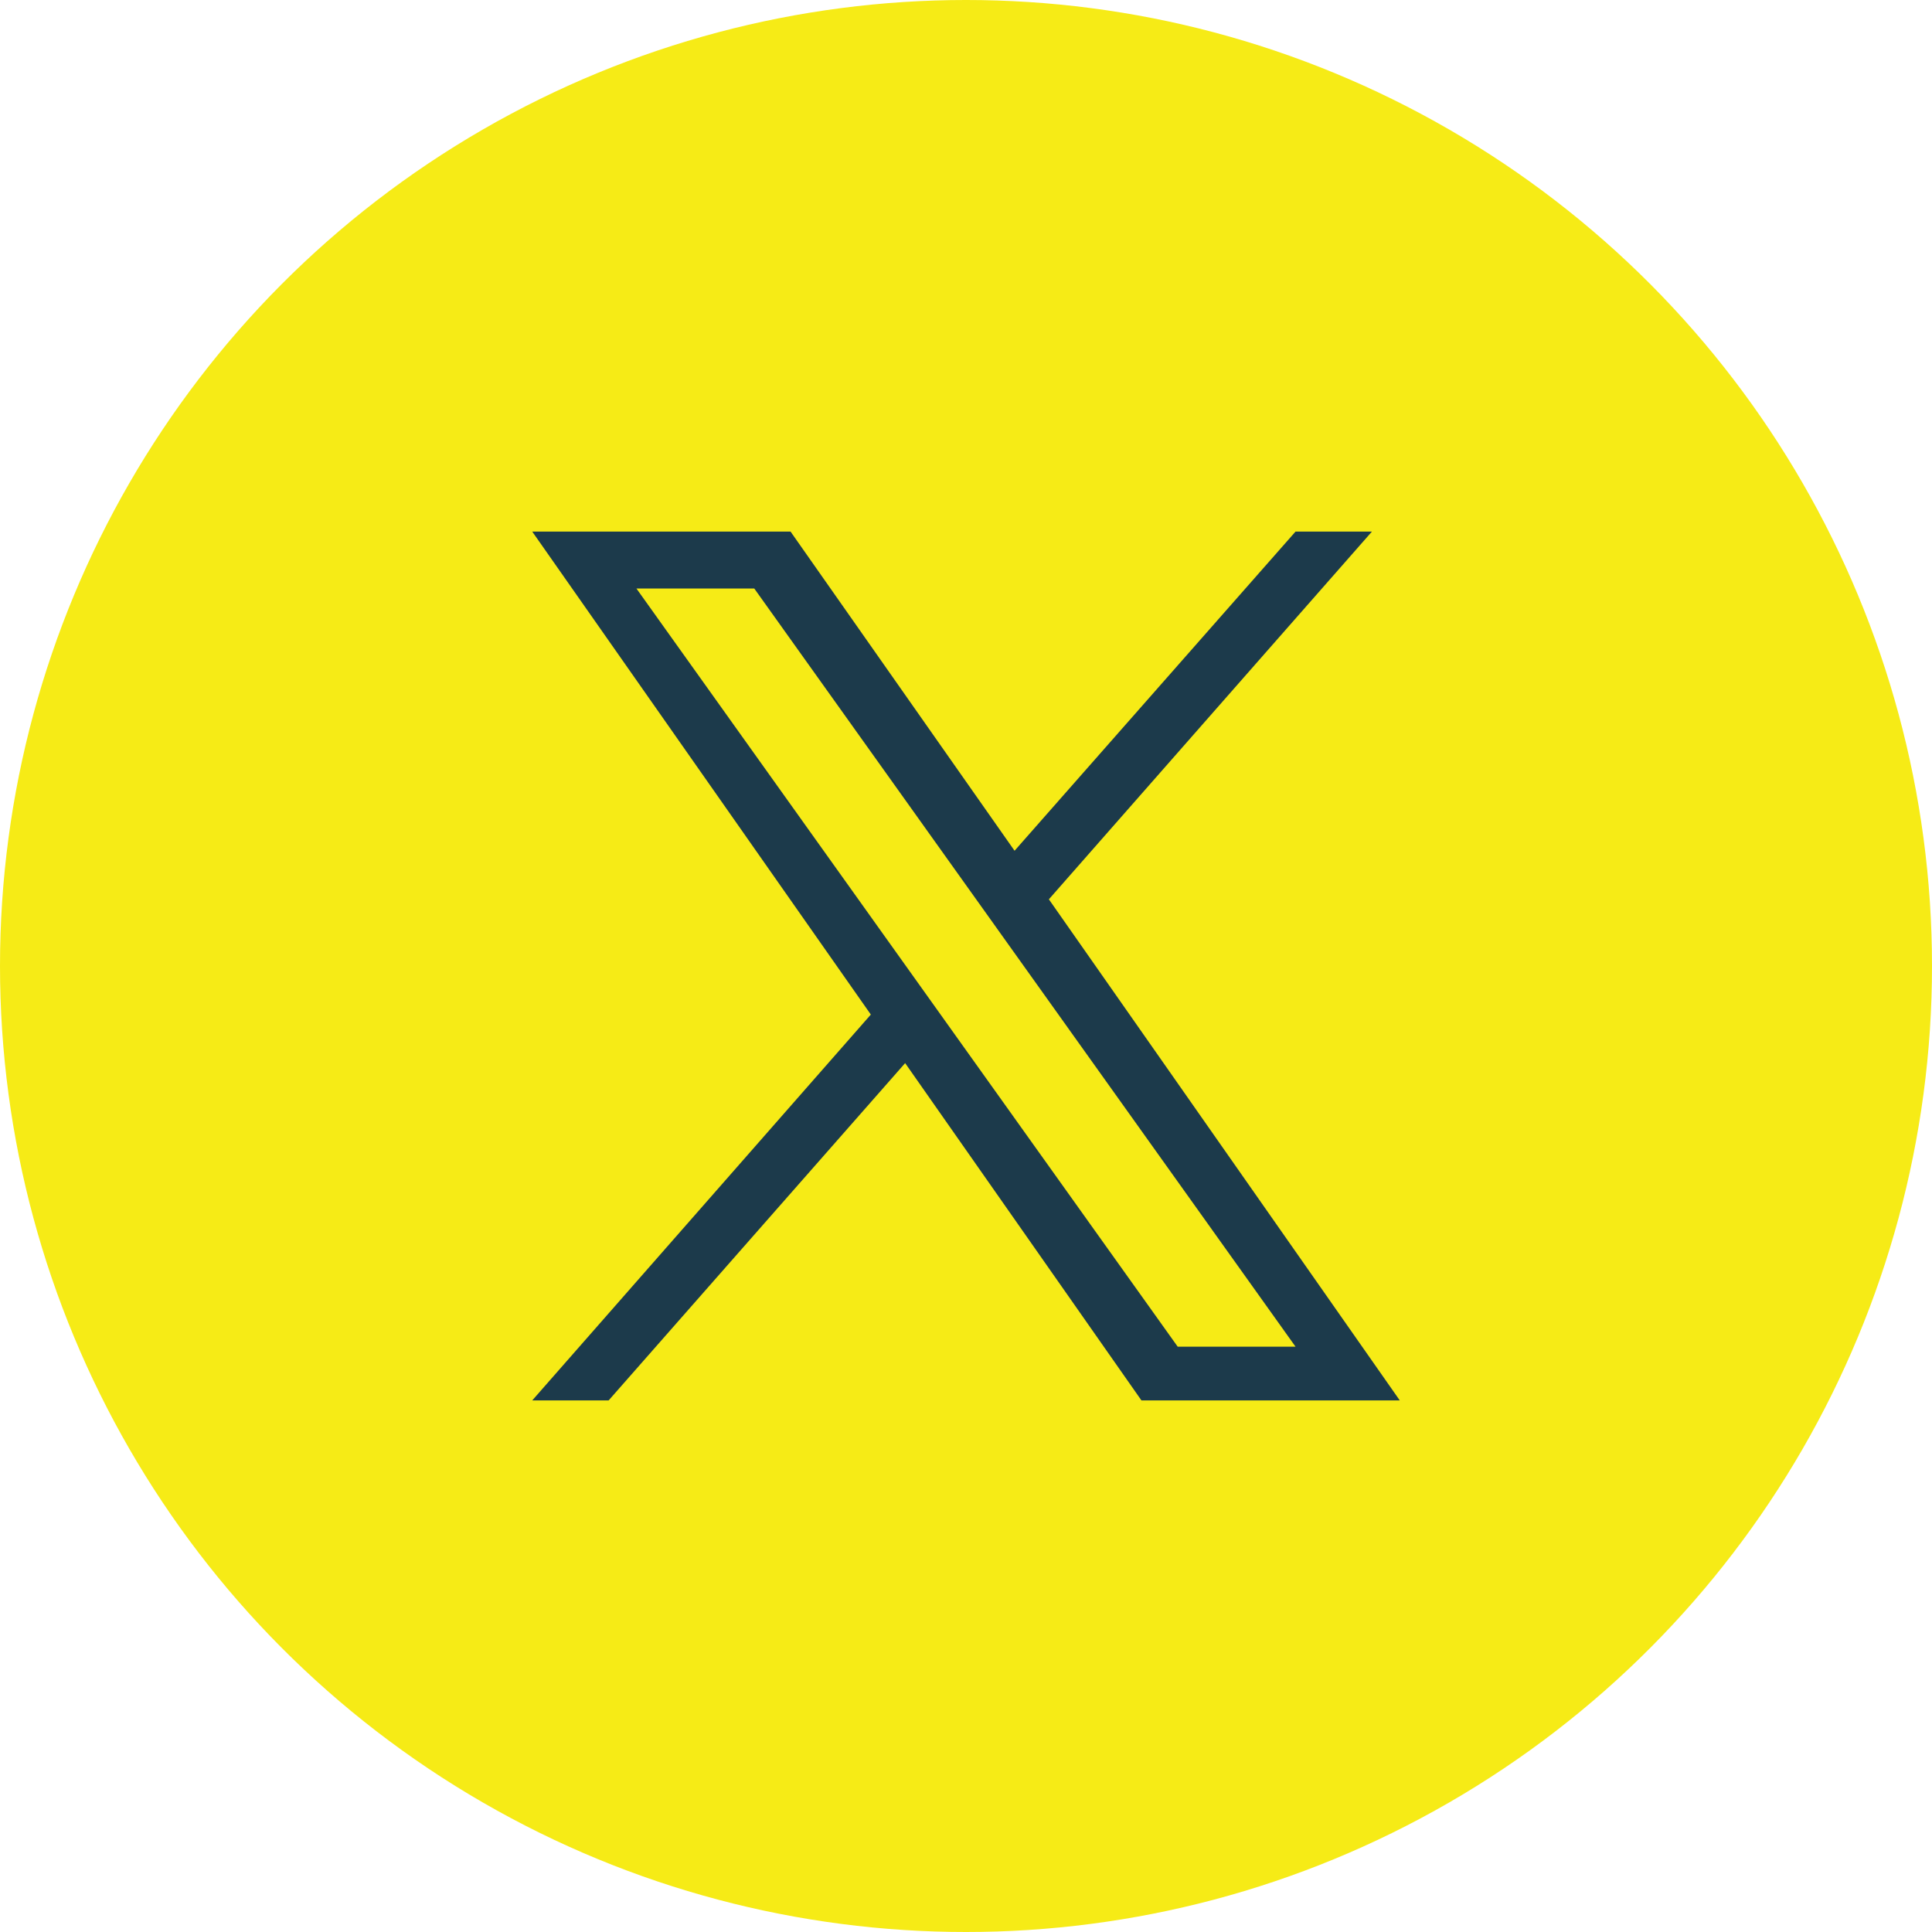 <?xml version="1.0" encoding="UTF-8"?>
<svg id="Layer_1" data-name="Layer 1" xmlns="http://www.w3.org/2000/svg" viewBox="0 0 29.84 29.84">
  <defs>
    <style>
      .cls-1 {
        fill: #f6eb16;
      }

      .cls-2 {
        fill: #1c3a4b;
      }
    </style>
  </defs>
  <circle class="cls-1" cx="14.92" cy="14.92" r="14.92"/>
  <path class="cls-2" d="M16.2,13.89l4.99-5.68h-1.18l-4.34,4.93-3.46-4.93h-3.99l5.23,7.46-5.23,5.96h1.18l4.58-5.21,3.65,5.21h3.99M9.83,9.09h1.82l8.36,11.71h-1.82"/>
</svg>